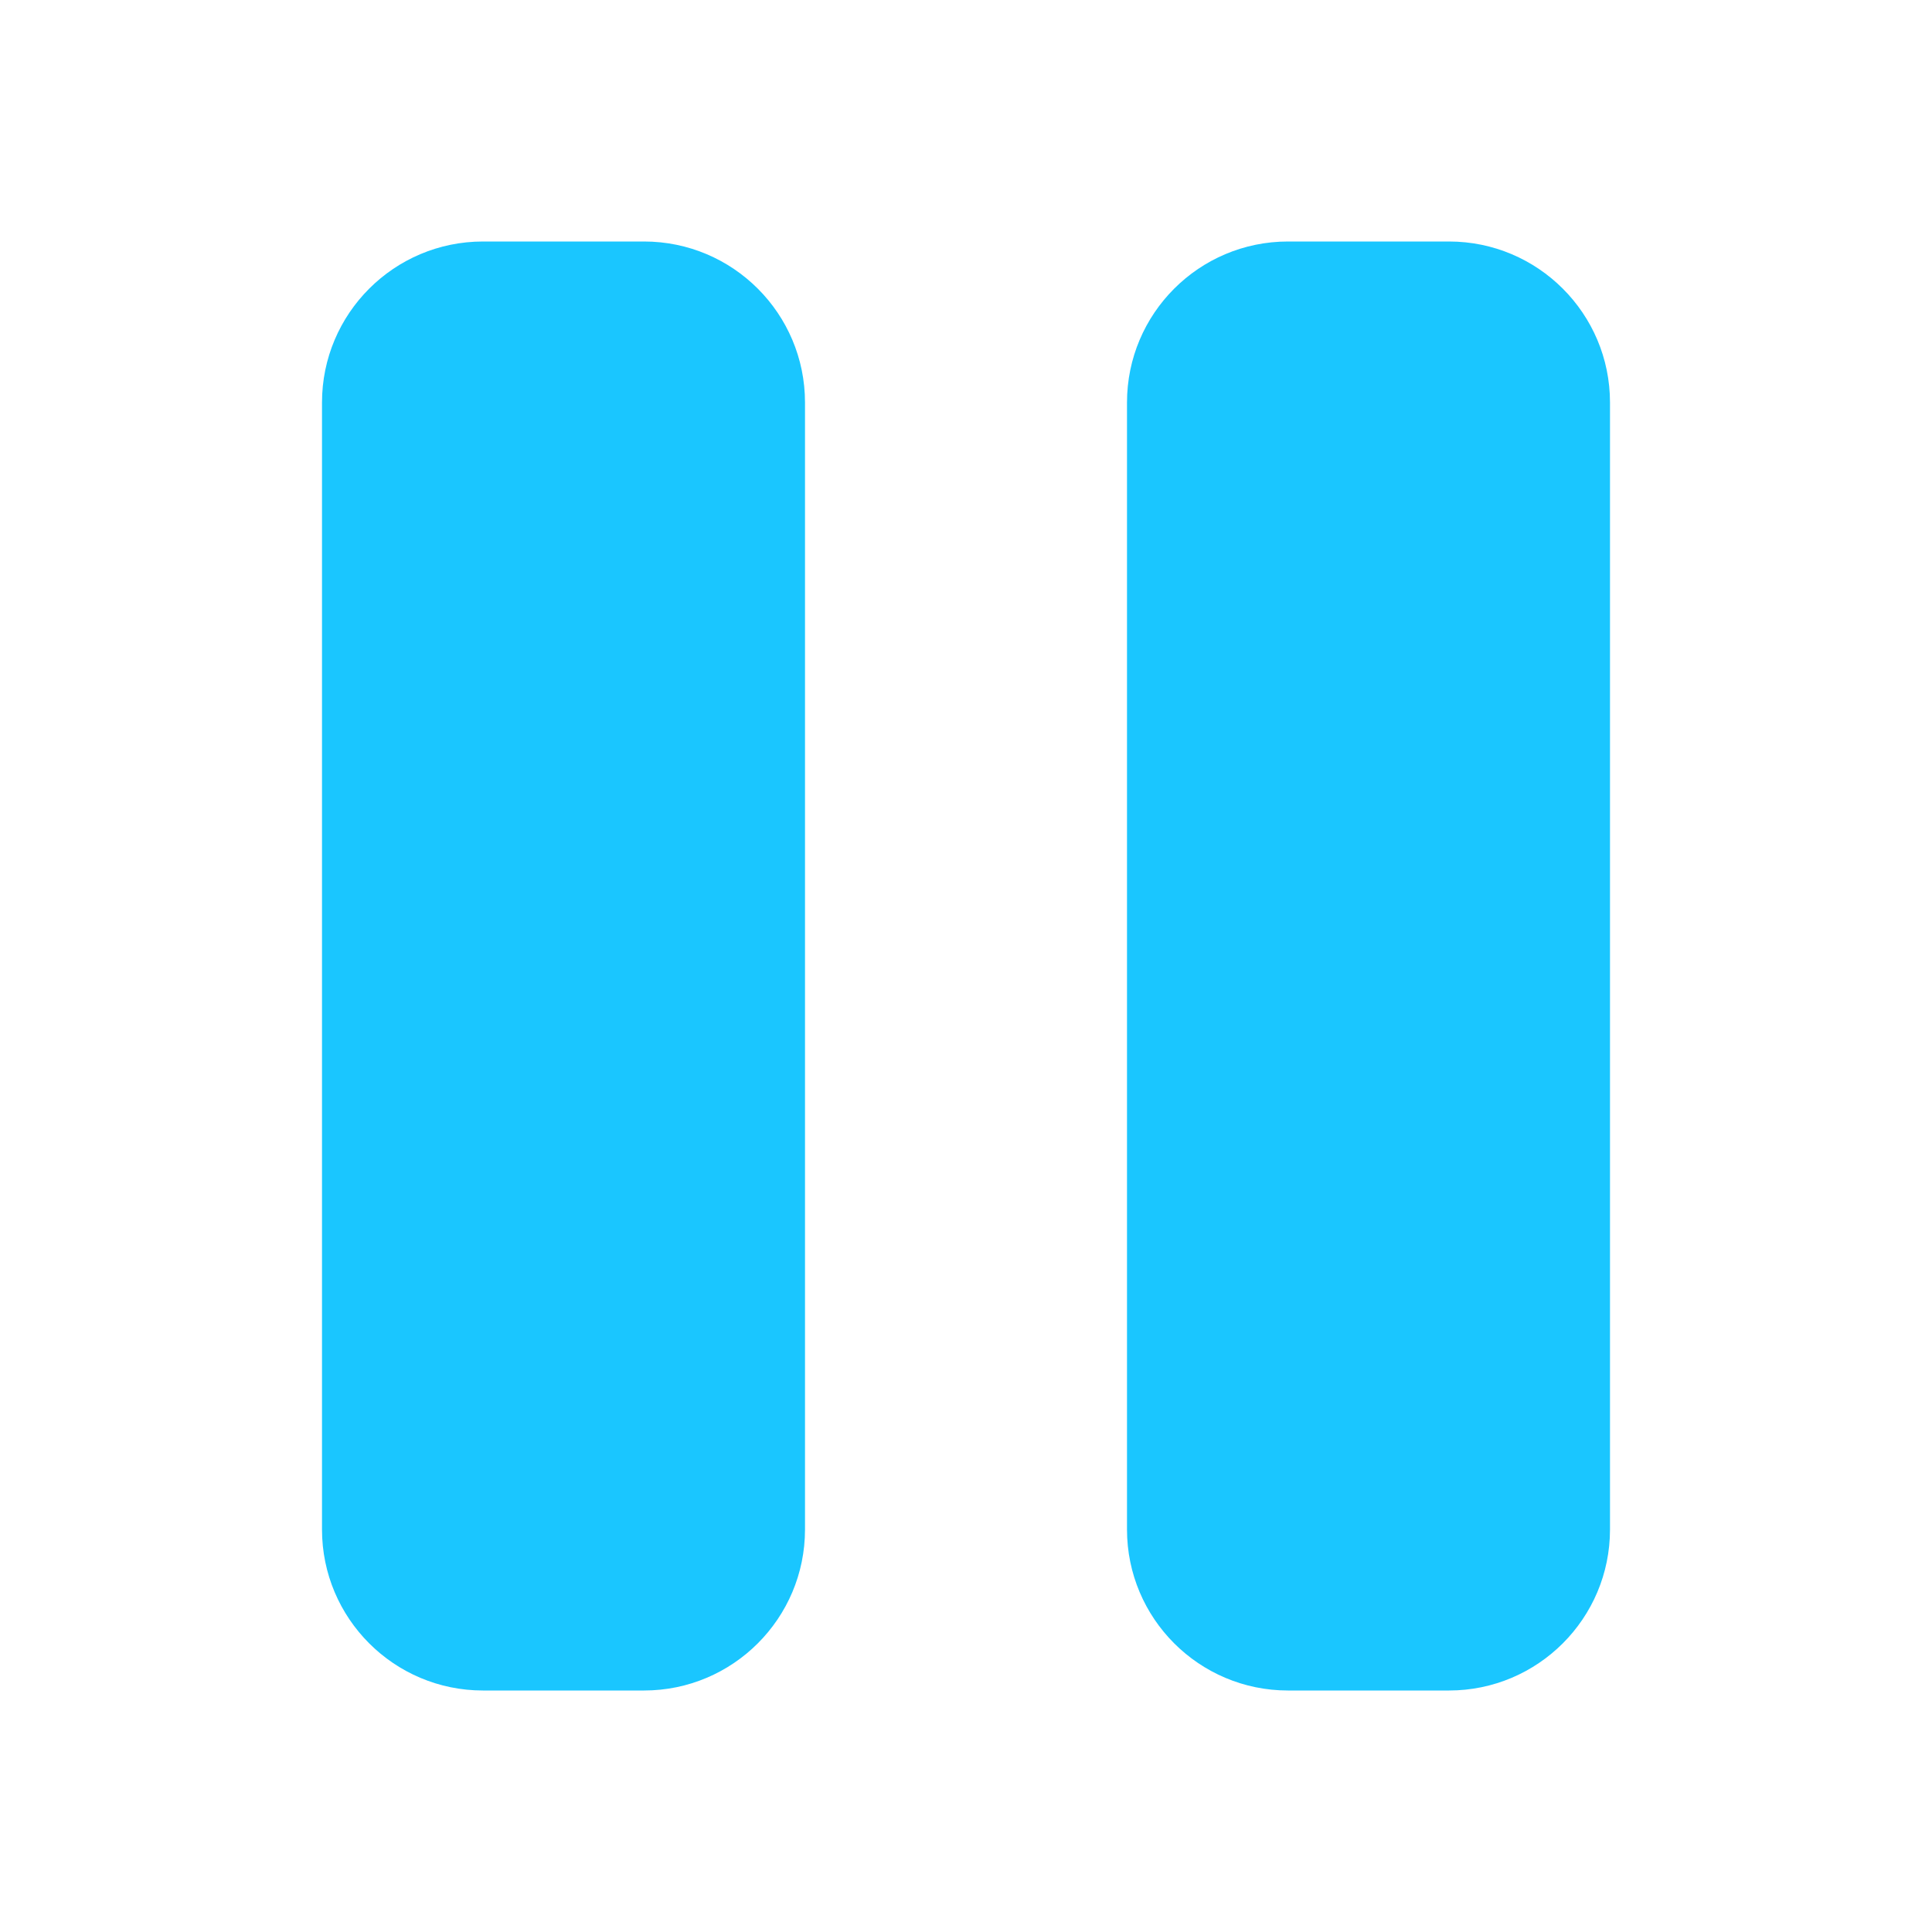 <svg width="12" height="12" viewBox="0 0 12 12" fill="none" xmlns="http://www.w3.org/2000/svg">
<path fill-rule="evenodd" clip-rule="evenodd" d="M3 1.5C2.448 1.5 2 1.948 2 2.5V9.5C2 10.052 2.448 10.5 3 10.5H4C4.552 10.5 5 10.052 5 9.5V2.5C5 1.948 4.552 1.5 4 1.5H3ZM8 1.5C7.448 1.5 7 1.948 7 2.5V9.5C7 10.052 7.448 10.5 8 10.5H9C9.552 10.5 10 10.052 10 9.5V2.5C10 1.948 9.552 1.5 9 1.5H8Z" fill="#1AC6FF"/>
</svg>
